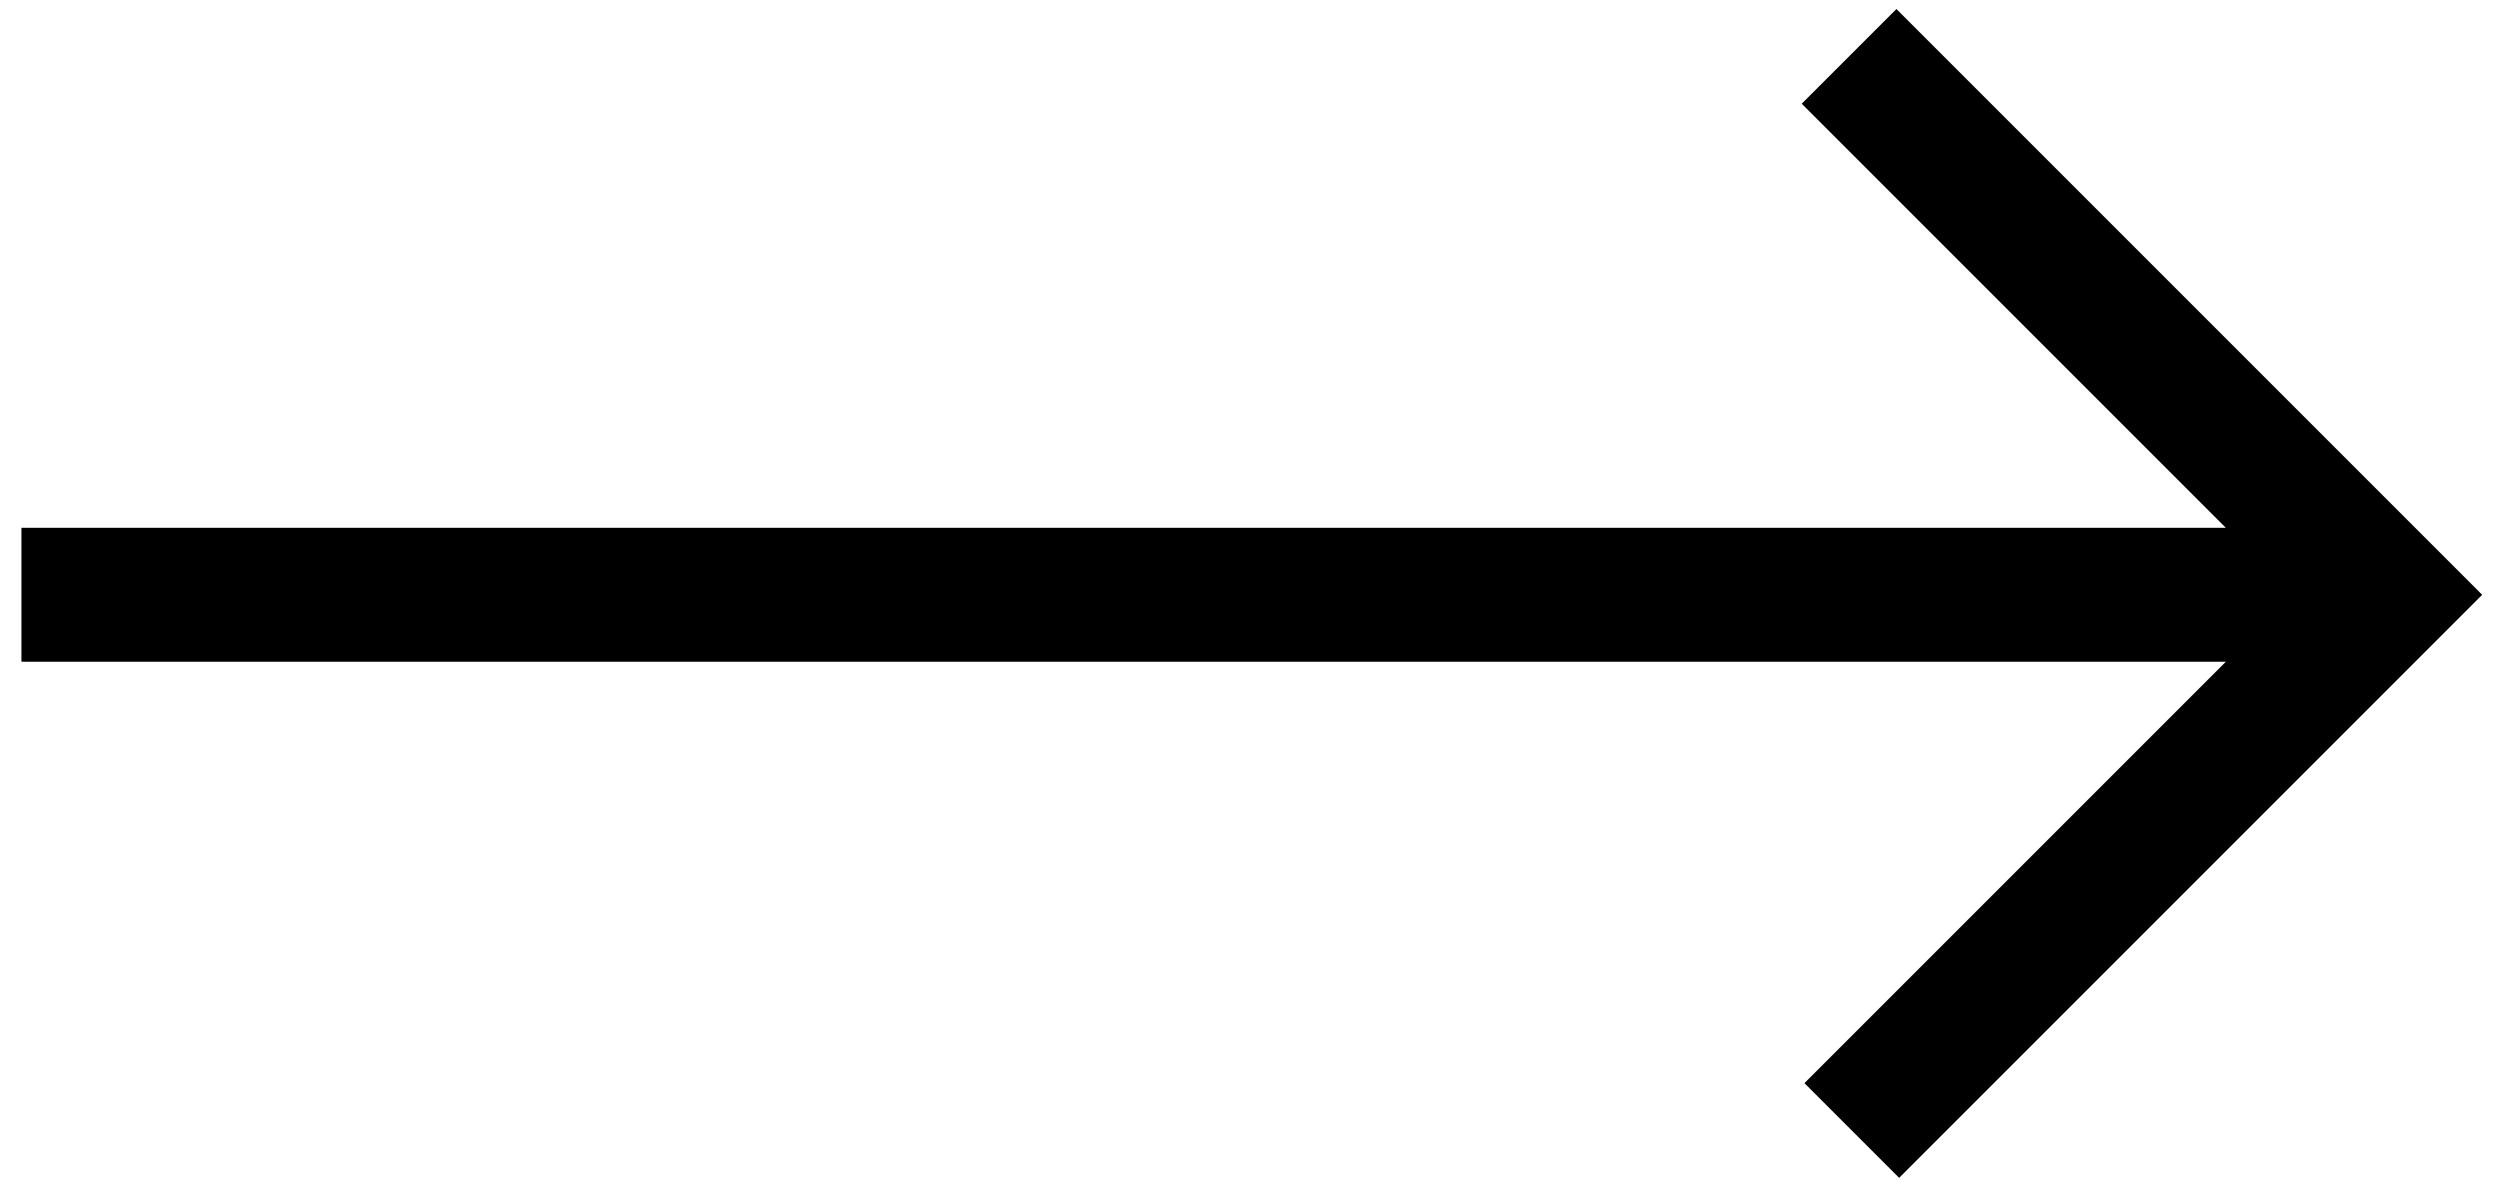 <svg width="84" height="40" viewBox="0 0 84 40" fill="none" xmlns="http://www.w3.org/2000/svg">
<path fill-rule="evenodd" clip-rule="evenodd" d="M63.72 0.303L83.311 19.894L83.31 19.895L83.401 19.985L63.811 39.576L60.629 36.394L74.788 22.235L0.72 22.235L0.72 17.735L74.788 17.735L60.538 3.485L63.72 0.303Z" fill="black"/>
</svg>
